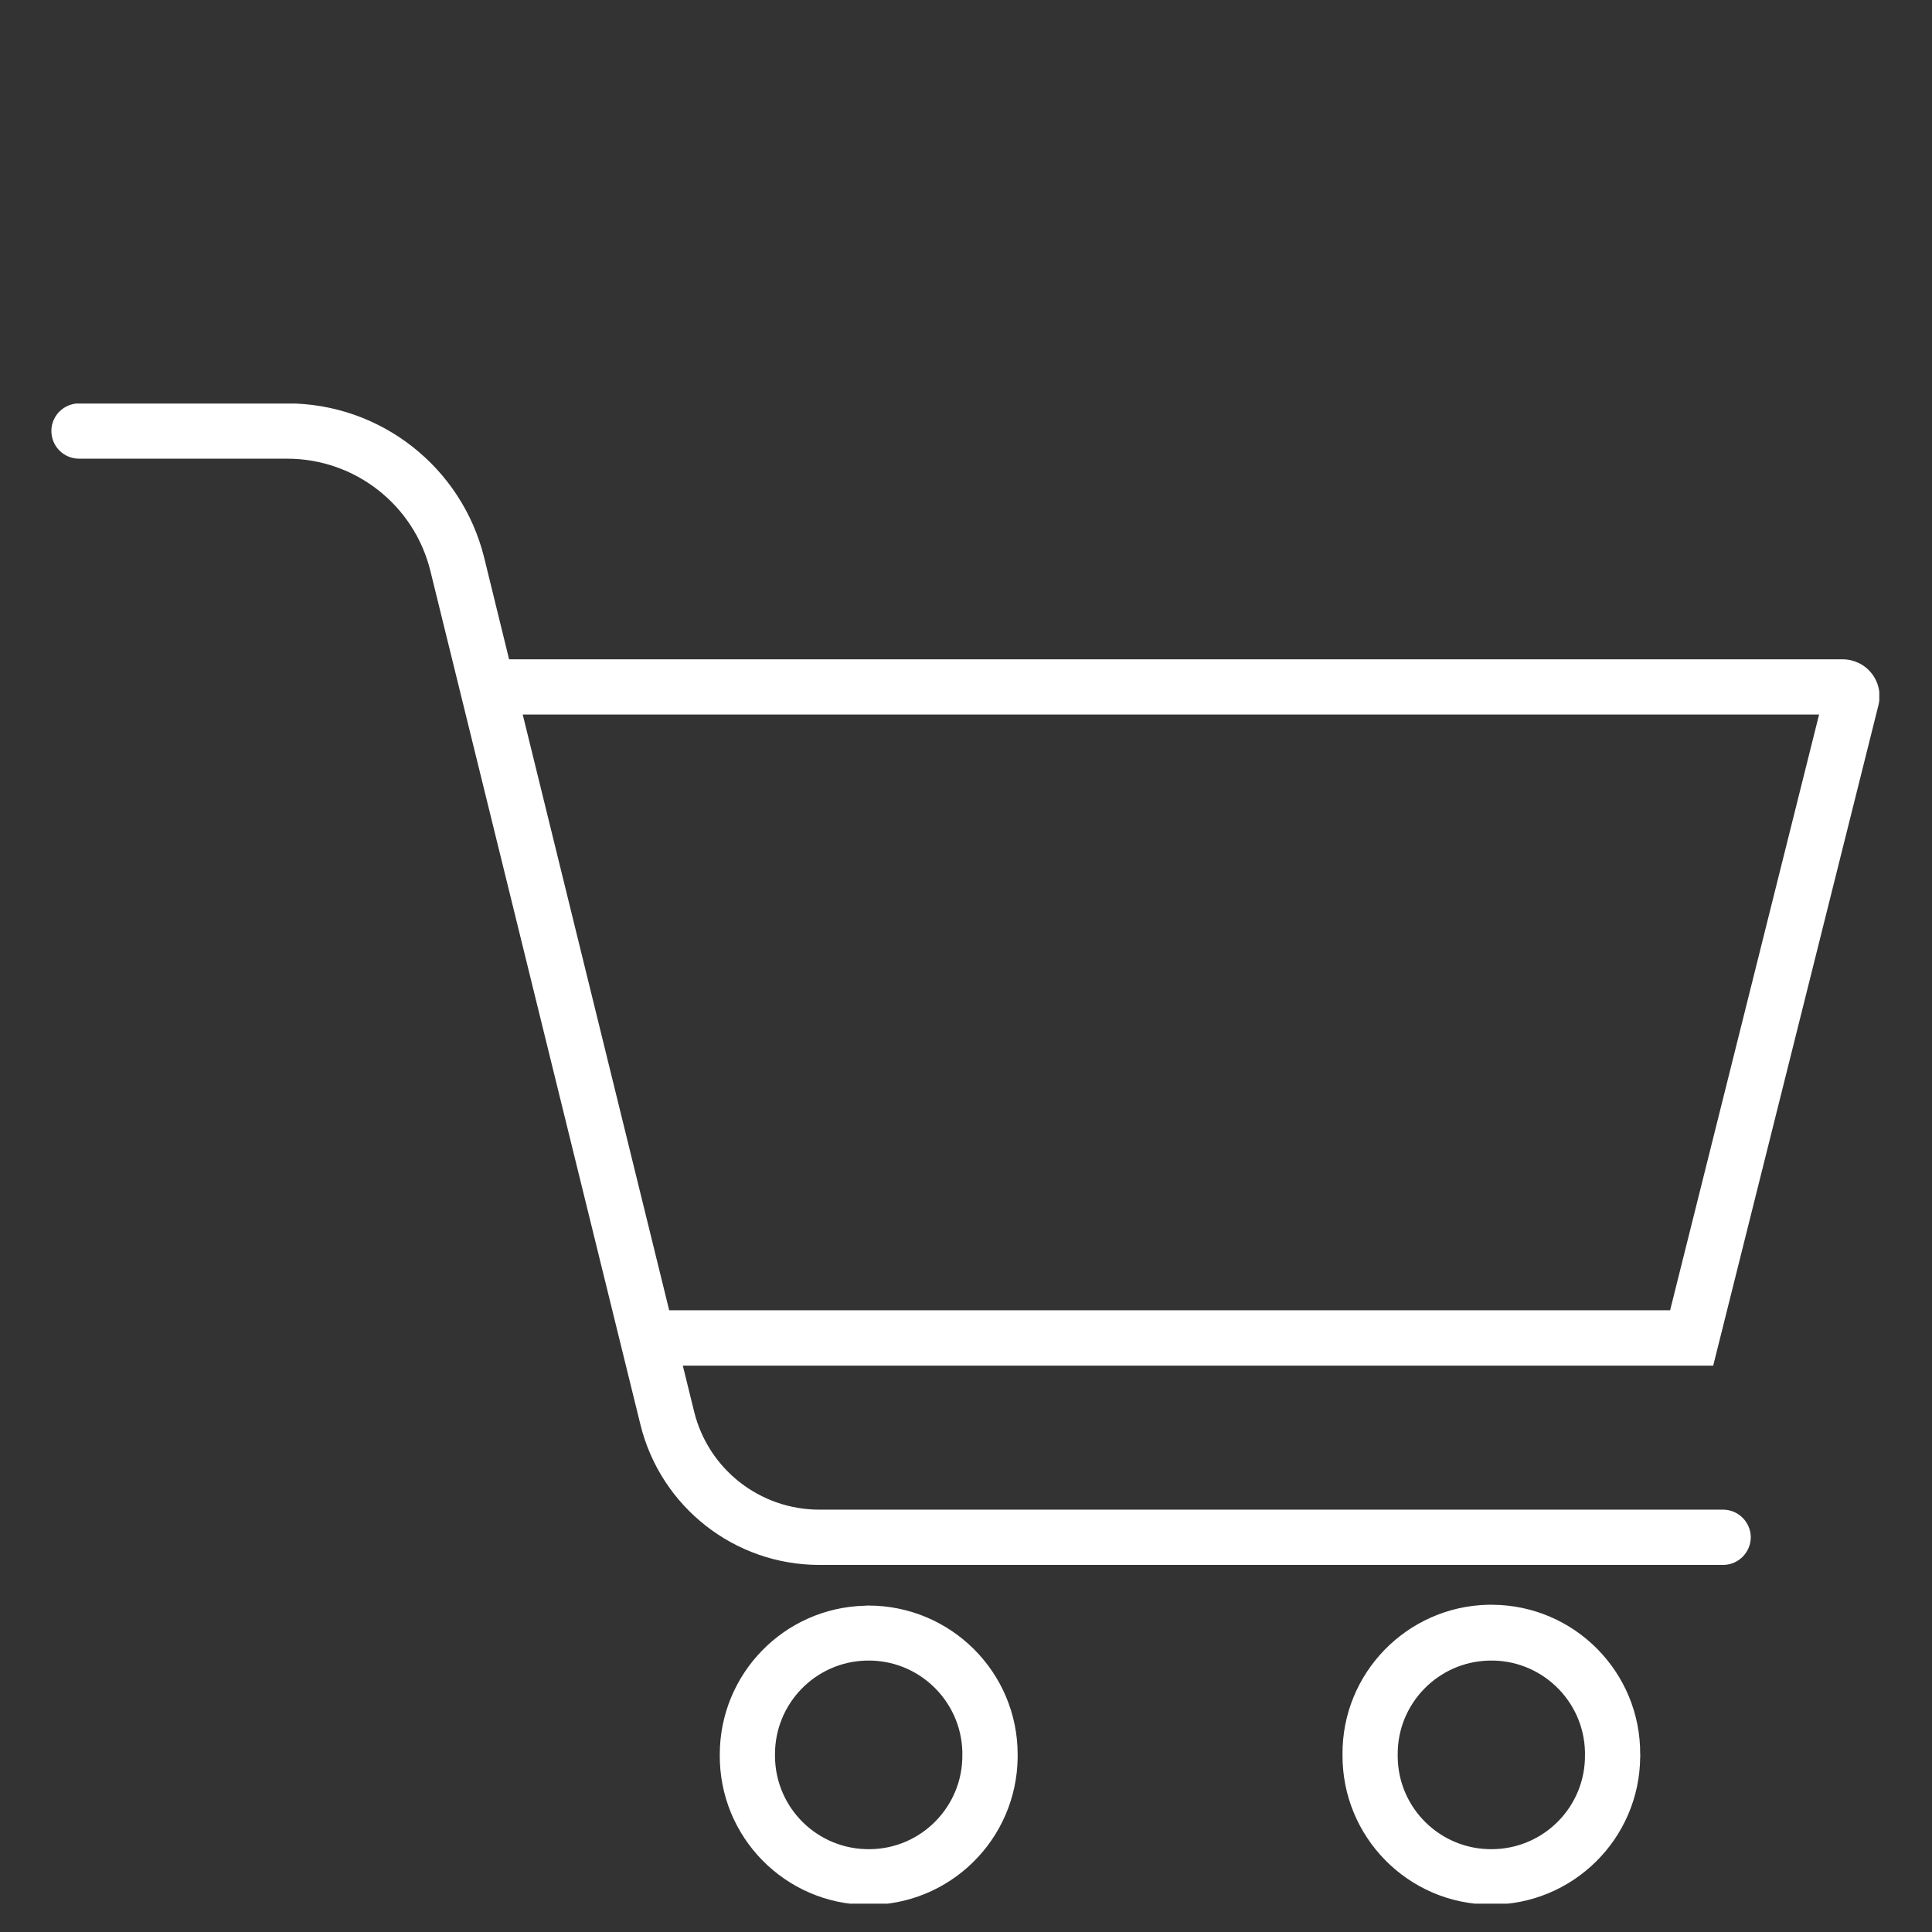 <svg xmlns="http://www.w3.org/2000/svg" xmlns:xlink="http://www.w3.org/1999/xlink" width="113" zoomAndPan="magnify" viewBox="0 0 84.75 84.75" height="113" preserveAspectRatio="xMidYMid meet" version="1.2"><rect x="0" y="0" width="84.75" height="84.75" fill="#333333" stroke="none"/><defs><clipPath id="2ce6785865"><path d="M 31.418 70 L 45 70 L 45 83.508 L 31.418 83.508 Z M 31.418 70 "/></clipPath><clipPath id="0f5430237a"><path d="M 58.762 70 L 72 70 L 72 83.508 L 58.762 83.508 Z M 58.762 70 "/></clipPath><clipPath id="339333a930"><path d="M 2.254 17.703 L 82.438 17.703 L 82.438 68.742 L 2.254 68.742 Z M 2.254 17.703 "/></clipPath></defs><g id="71770311ca"><g clip-rule="nonzero" clip-path="url(#2ce6785865)"><path style=" stroke:none;fill-rule:nonzero;fill:#ffffff;fill-opacity:1;" d="M 38.004 72.844 C 40.27 72.785 42.156 74.582 42.215 76.844 C 42.215 76.887 42.215 76.93 42.215 76.965 C 42.242 79.238 40.418 81.098 38.156 81.117 C 35.883 81.145 34.023 79.332 33.996 77.059 C 33.996 77.031 33.996 76.996 33.996 76.965 C 33.988 74.73 35.77 72.895 38.004 72.844 Z M 37.922 70.438 C 34.383 70.535 31.574 73.434 31.574 76.965 C 31.539 80.578 34.438 83.531 38.047 83.559 C 41.652 83.594 44.605 80.699 44.641 77.086 C 44.641 77.051 44.641 77.008 44.641 76.965 C 44.641 73.355 41.715 70.438 38.105 70.43 C 38.047 70.43 37.977 70.43 37.922 70.438 "/></g><g clip-rule="nonzero" clip-path="url(#0f5430237a)"><path style=" stroke:none;fill-rule:nonzero;fill:#ffffff;fill-opacity:1;" d="M 65.32 72.844 C 67.586 72.785 69.473 74.582 69.527 76.844 C 69.527 76.887 69.527 76.93 69.527 76.965 C 69.559 79.238 67.734 81.098 65.461 81.117 C 63.199 81.145 61.332 79.332 61.312 77.059 C 61.312 77.031 61.312 76.996 61.312 76.965 C 61.297 74.73 63.086 72.895 65.32 72.844 Z M 65.27 70.395 C 61.703 70.48 58.863 73.406 58.891 76.965 C 58.863 80.578 61.766 83.523 65.371 83.547 C 68.98 83.574 71.93 80.668 71.949 77.059 C 71.957 77.031 71.957 76.996 71.949 76.965 C 71.977 73.355 69.066 70.414 65.461 70.395 C 65.398 70.395 65.336 70.395 65.27 70.395 "/></g><g clip-rule="nonzero" clip-path="url(#339333a930)"><path style=" stroke:none;fill-rule:nonzero;fill:#ffffff;fill-opacity:1;" d="M 22.93 31.344 L 79.797 31.344 L 73.262 57.477 L 29.355 57.477 Z M 3.457 17.695 C 2.789 17.703 2.246 18.25 2.254 18.918 C 2.262 19.582 2.793 20.113 3.457 20.121 L 12.598 20.121 C 15.574 20.121 18.168 22.152 18.879 25.043 L 28.094 62.496 C 28.984 66.105 32.223 68.648 35.941 68.648 L 75.602 68.648 C 76.273 68.637 76.805 68.086 76.801 67.418 C 76.785 66.762 76.258 66.234 75.602 66.223 L 35.941 66.223 C 33.336 66.223 31.07 64.449 30.449 61.922 L 29.953 59.906 L 75.152 59.906 L 82.402 30.93 C 82.617 30.062 82.09 29.188 81.227 28.973 C 81.102 28.938 80.965 28.922 80.836 28.922 L 22.332 28.922 L 21.238 24.457 C 20.254 20.492 16.695 17.695 12.598 17.695 L 3.457 17.695 "/></g></g></svg>